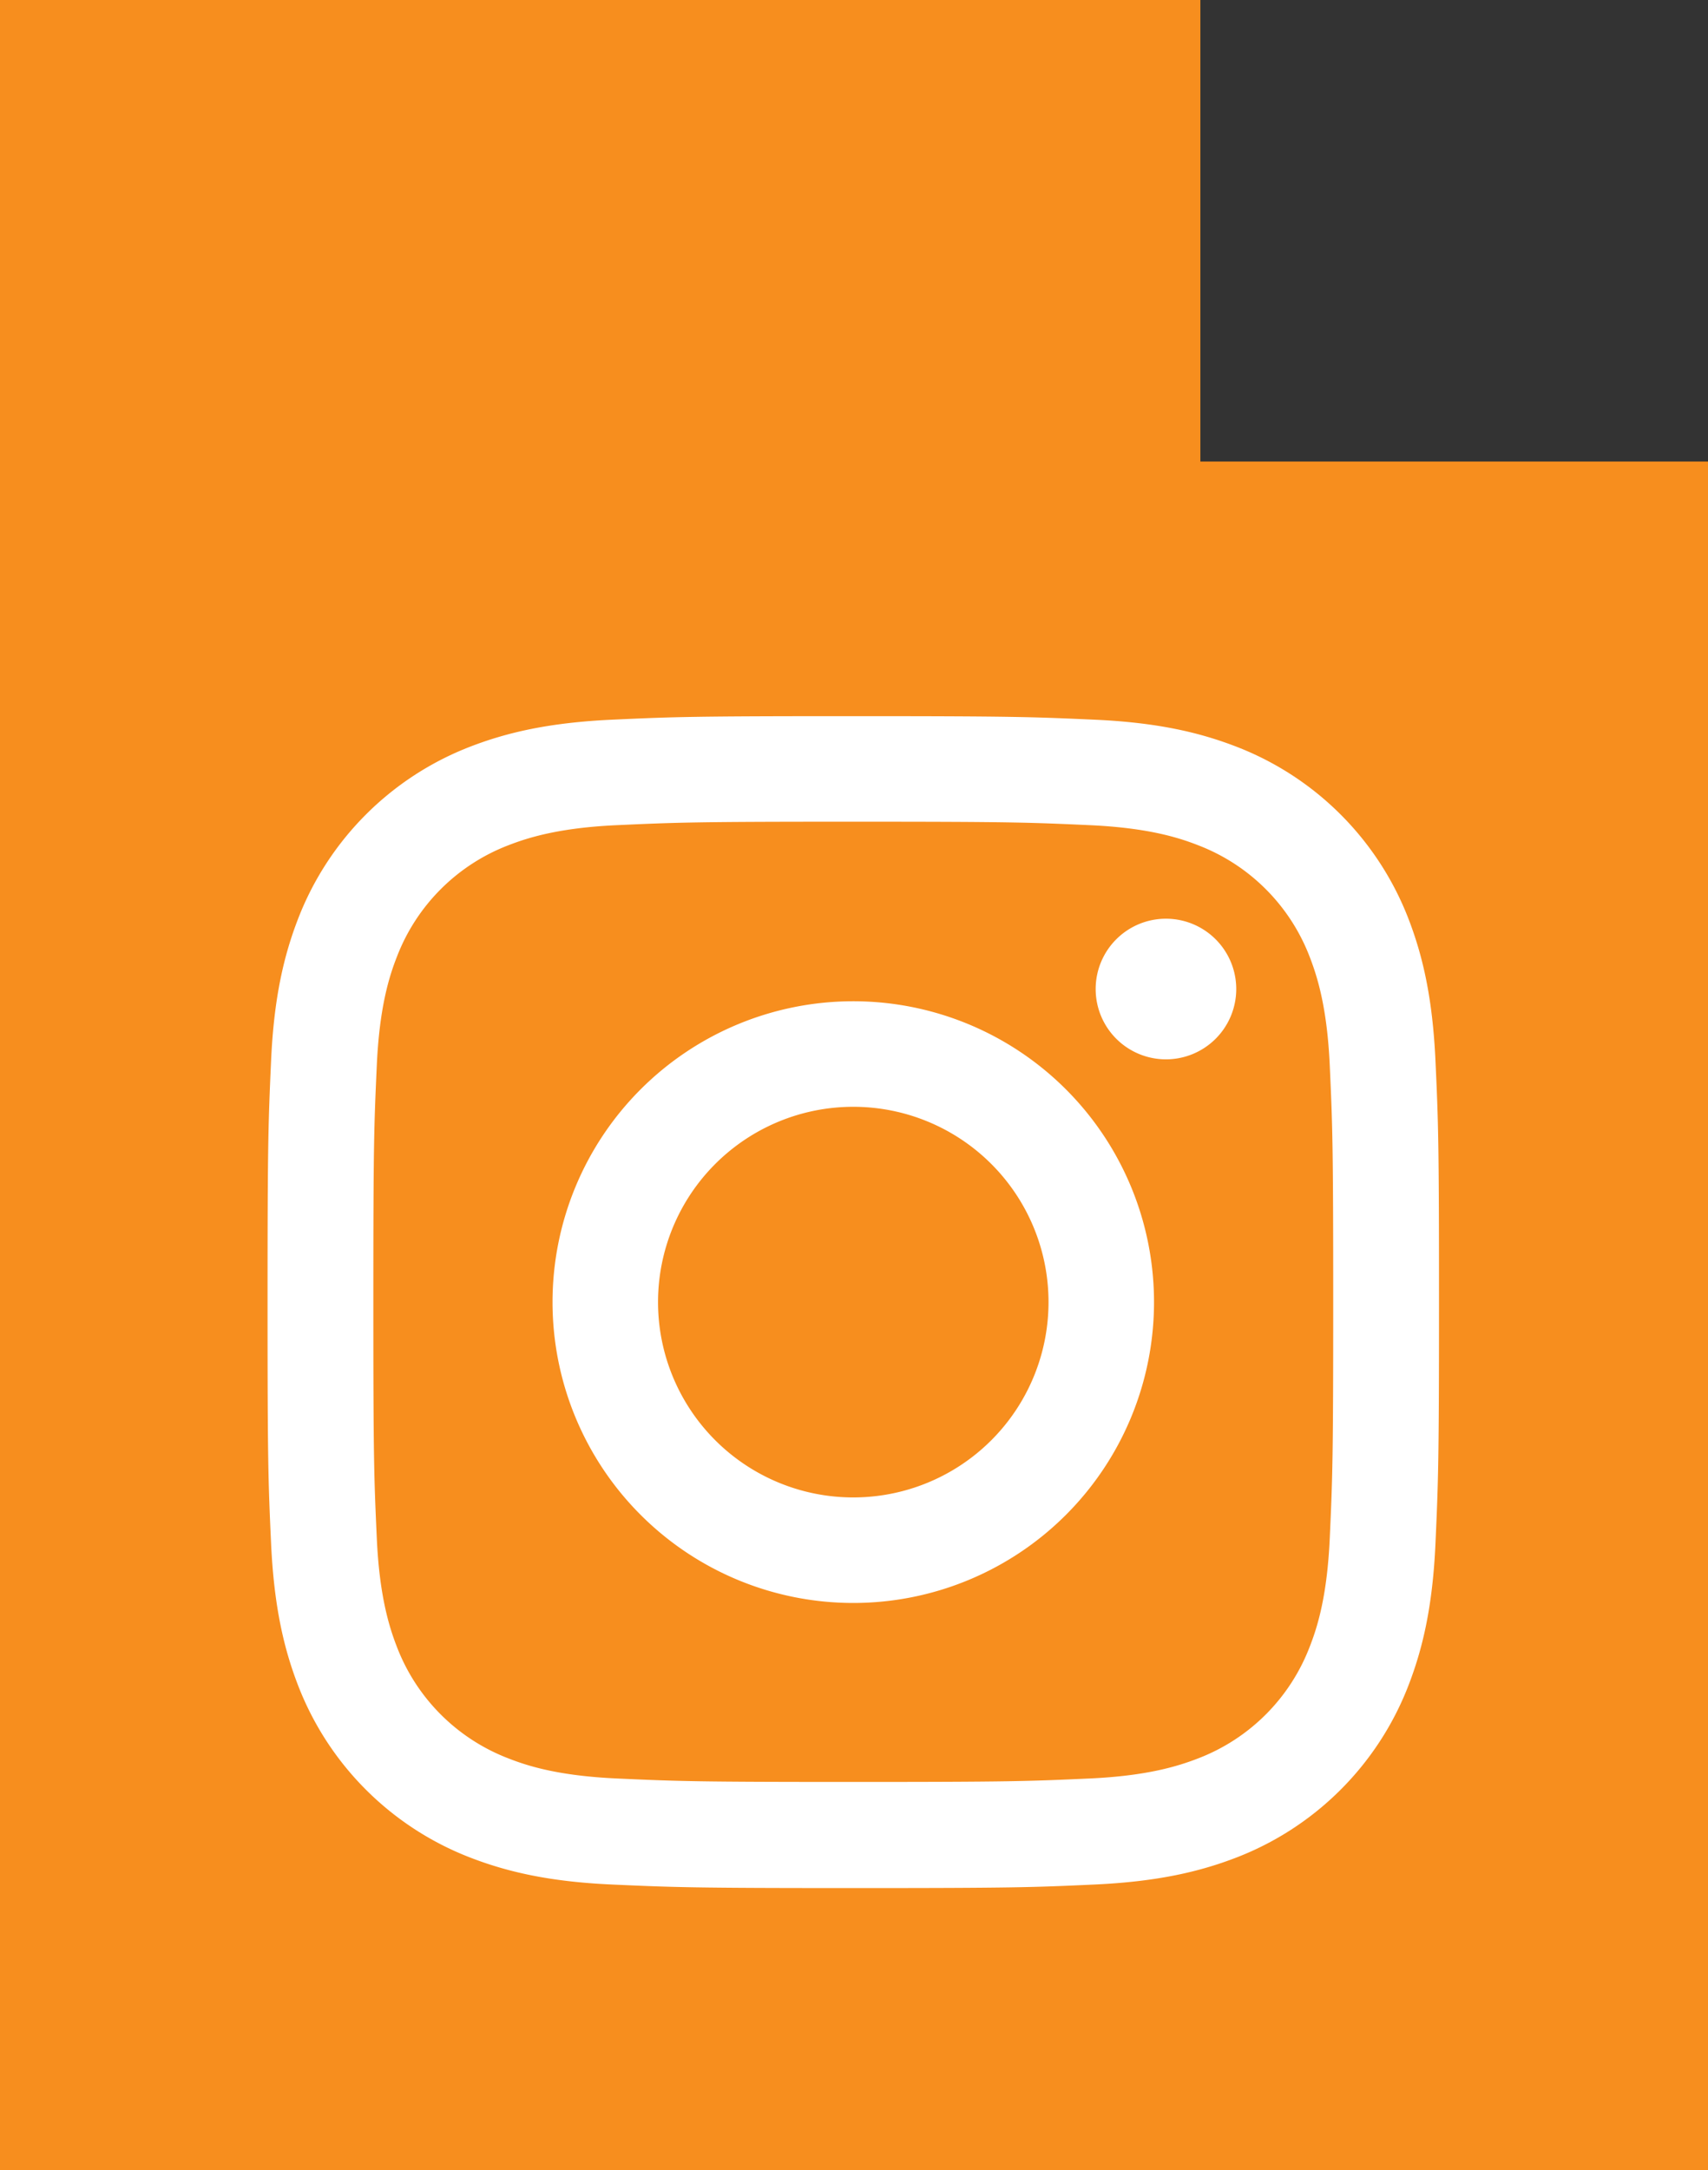 <svg id="03495dac-1b23-4cb6-90ee-45f5a462beb2" data-name="Laag 1" xmlns="http://www.w3.org/2000/svg" viewBox="0 0 236.2 300"><rect x="0" y="0" width="236.2" height="300" fill="#333333" stroke="none"/><title>instagram</title><path d="M166,63.8V0H0V300H236.2V63.8Z" transform="translate(0 0)" style="fill:#f78e1e"/><path d="M118,113.59c21.63,0,24.19.09,32.73.48,7.9.36,12.19,1.68,15,2.79a26.77,26.77,0,0,1,15.37,15.37c1.11,2.85,2.43,7.14,2.79,15,.39,8.54.48,11.1.48,32.73s-.09,24.19-.48,32.73c-.36,7.9-1.68,12.19-2.79,15a26.77,26.77,0,0,1-15.37,15.37c-2.85,1.11-7.14,2.43-15,2.79-8.54.39-11.1.48-32.73.48s-24.19-.09-32.73-.48c-7.9-.36-12.19-1.68-15-2.79a26.77,26.77,0,0,1-15.37-15.37c-1.11-2.85-2.43-7.14-2.79-15-.39-8.54-.48-11.1-.48-32.73s.09-24.19.48-32.73c.36-7.9,1.68-12.19,2.79-15a26.77,26.77,0,0,1,15.37-15.37c2.85-1.11,7.14-2.43,15-2.79,8.54-.39,11.1-.48,32.73-.48M118,99c-22,0-24.76.09-33.4.49s-14.51,1.76-19.66,3.76a41.53,41.53,0,0,0-23.69,23.69c-2,5.15-3.37,11-3.76,19.66S37,158,37,180s.09,24.76.49,33.4,1.76,14.51,3.76,19.66a41.53,41.53,0,0,0,23.69,23.69c5.15,2,11,3.37,19.66,3.76S96,261,118,261s24.76-.09,33.4-.49,14.51-1.76,19.66-3.76a41.53,41.53,0,0,0,23.69-23.69c2-5.15,3.37-11,3.76-19.66S199,202,199,180s-.09-24.76-.49-33.4-1.76-14.51-3.76-19.66a41.53,41.53,0,0,0-23.69-23.69c-5.15-2-11-3.37-19.66-3.76S140,99,118,99Zm0,39.41A41.59,41.59,0,1,0,159.59,180,41.59,41.59,0,0,0,118,138.41ZM118,207a27,27,0,1,1,27-27A27,27,0,0,1,118,207Zm43.24-80a9.72,9.72,0,1,0,9.72,9.72A9.72,9.72,0,0,0,161.24,127Z" transform="translate(0 0)" style="fill:#fff"/></svg>